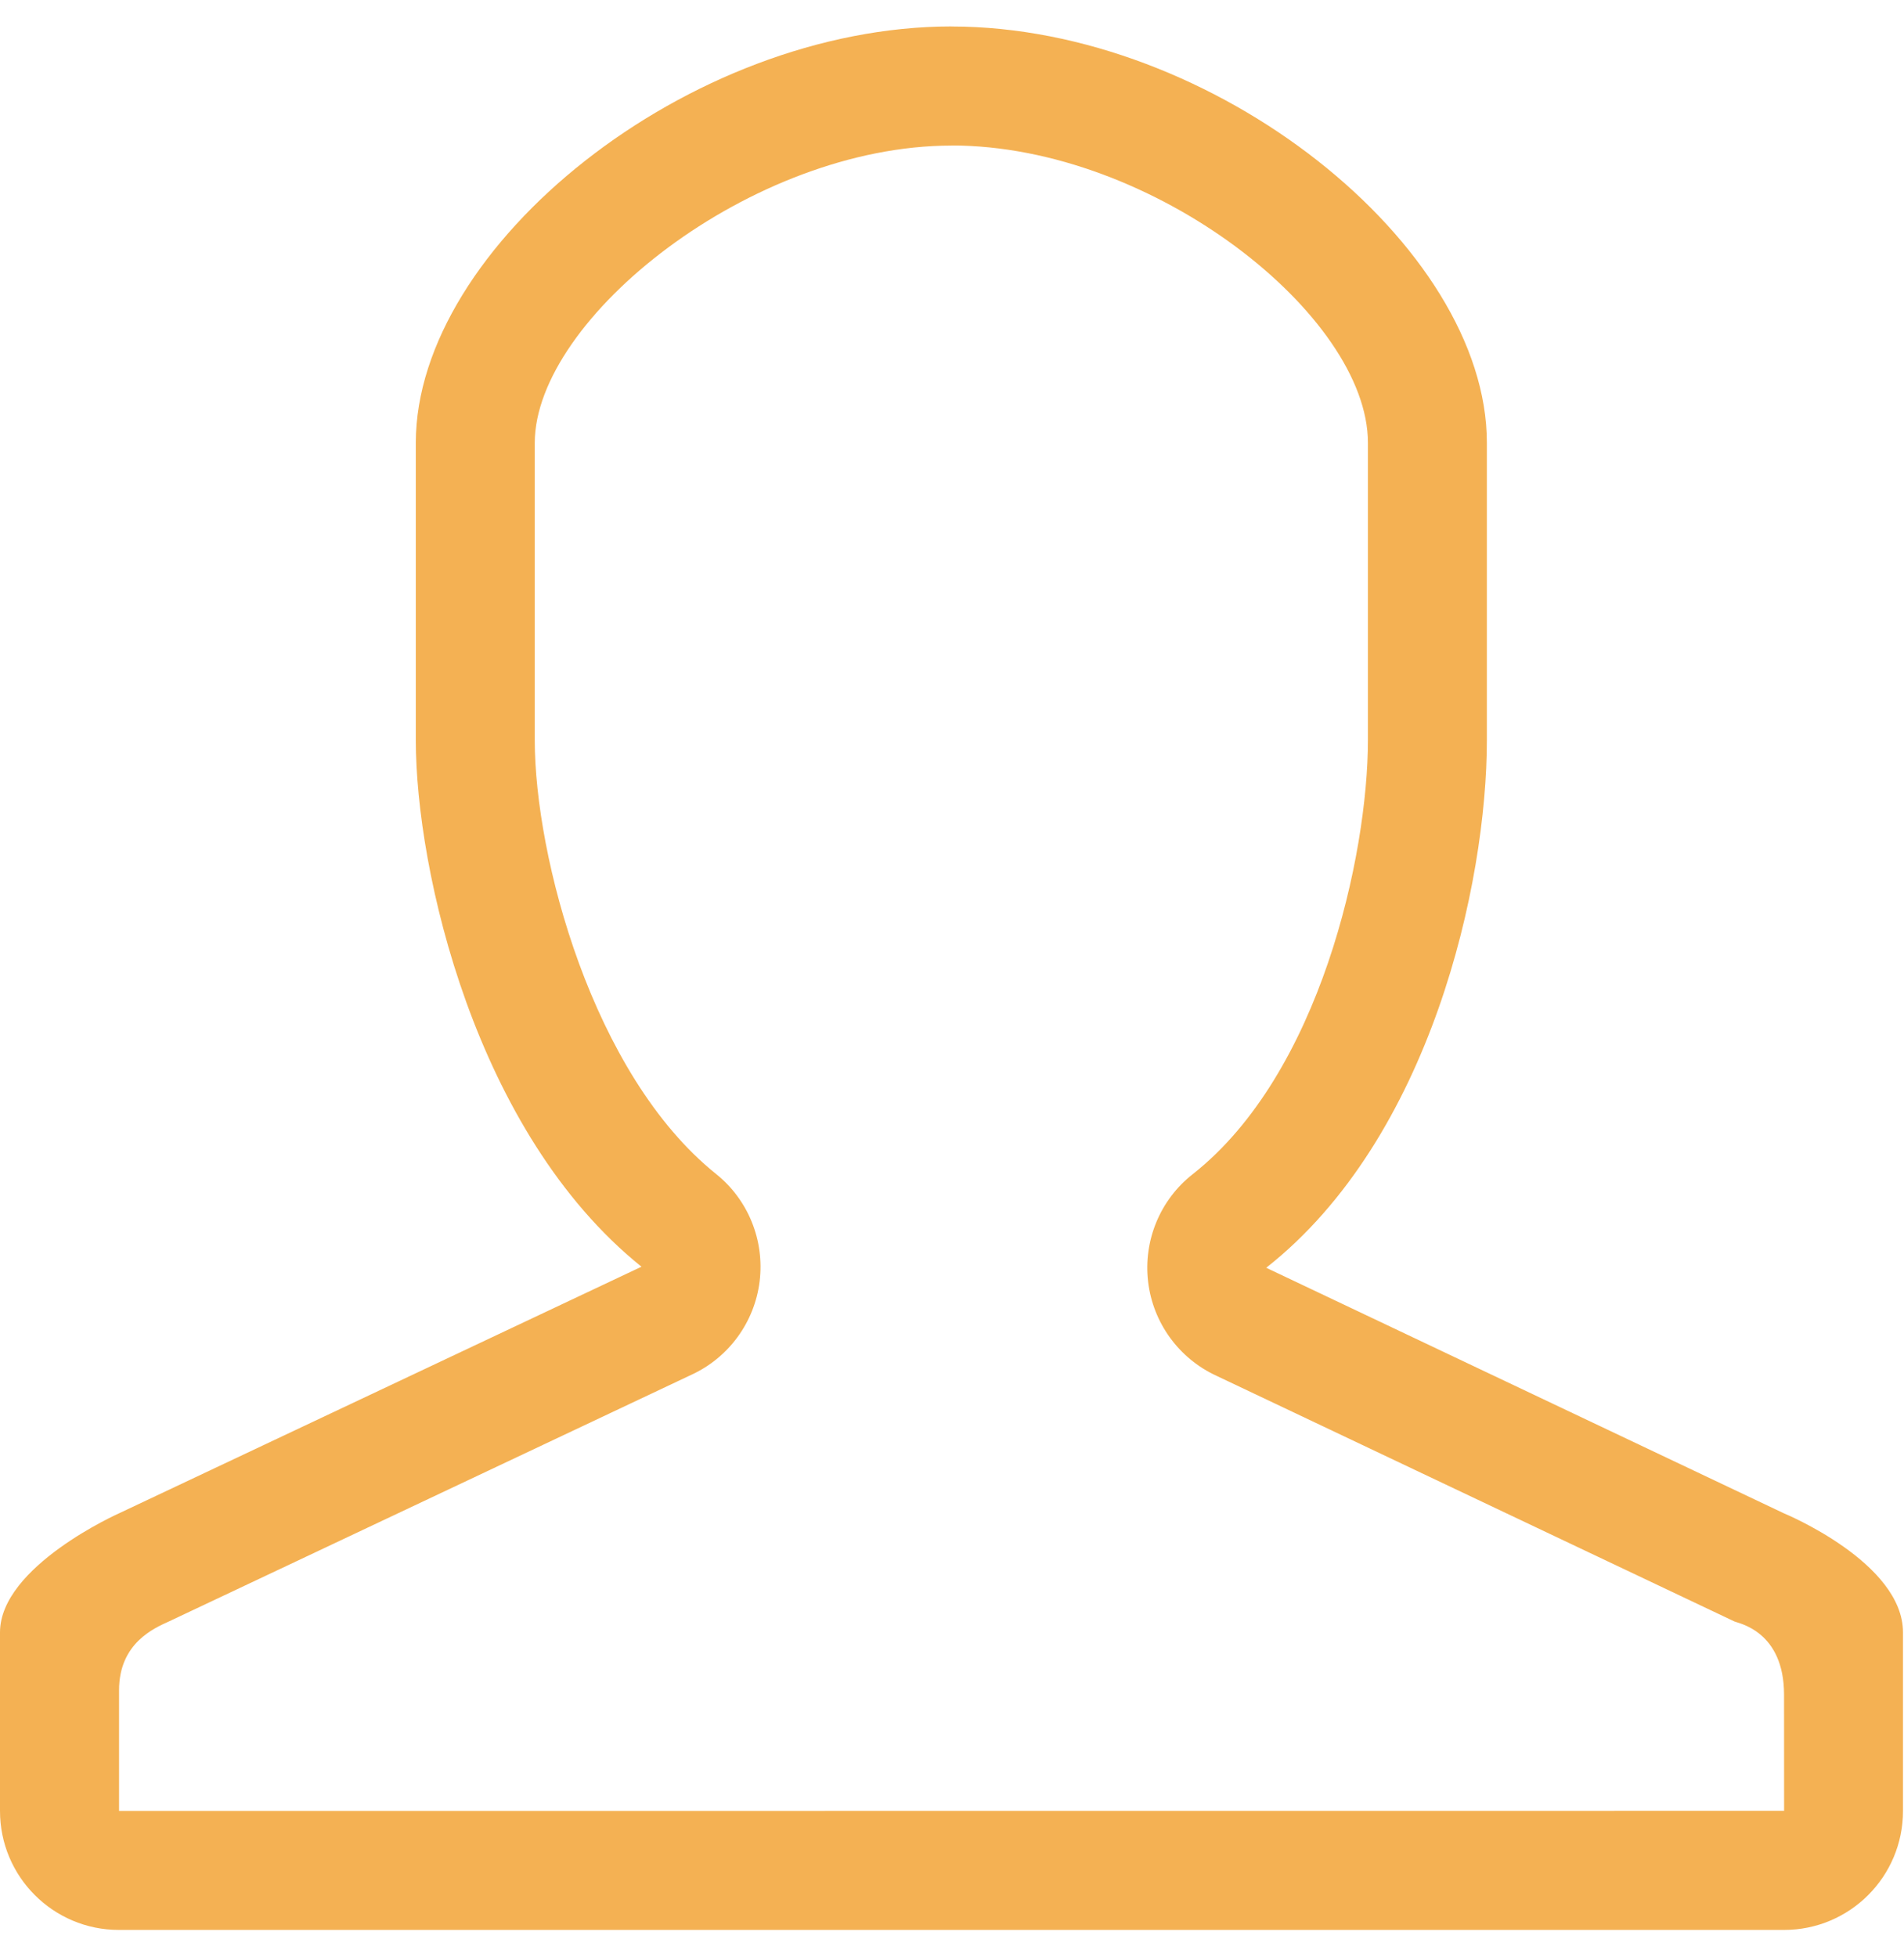 <svg width="36" height="37" viewBox="0 0 36 37" fill="none" xmlns="http://www.w3.org/2000/svg">
<g clip-path="url(#clip0_79_323)">
<path d="M17.991 2.75C21.811 2.75 25.864 5.968 25.864 8.369V13.991C25.864 16.155 24.964 20.296 22.551 22.196C21.935 22.679 21.616 23.45 21.708 24.229C21.8 25.007 22.291 25.681 23.003 26.008L32.794 30.651C32.87 30.686 33.732 30.831 33.732 32.035L33.733 34.231L2.251 34.233V31.951C2.251 31.056 2.922 30.775 3.191 30.652L13.07 25.989C13.779 25.664 14.268 24.994 14.363 24.22C14.457 23.445 14.146 22.678 13.538 22.191C11.2 20.315 10.111 16.189 10.111 13.993V8.372C10.113 6.021 14.204 2.752 17.991 2.752V2.75ZM17.991 0.5C13.023 0.5 7.862 4.647 7.862 8.37V13.992C7.862 16.449 8.983 21.418 12.129 23.945L2.248 28.608C2.248 28.608 0 29.609 0 30.857V34.233C0 35.476 1.007 36.482 2.248 36.482H33.732C34.975 36.482 35.981 35.475 35.981 34.233V30.857C35.981 29.535 33.732 28.608 33.732 28.608L23.941 23.965C27.057 21.513 28.113 16.693 28.113 13.992V8.37C28.113 4.647 22.958 0.501 17.99 0.501L17.991 0.5Z" fill="#F4B153"/>
</g>
<defs>
<clipPath id="clip0_79_323">
<rect width="36" height="36" fill="white" transform="translate(0 0.5)"/>
</clipPath>
</defs>
</svg>
